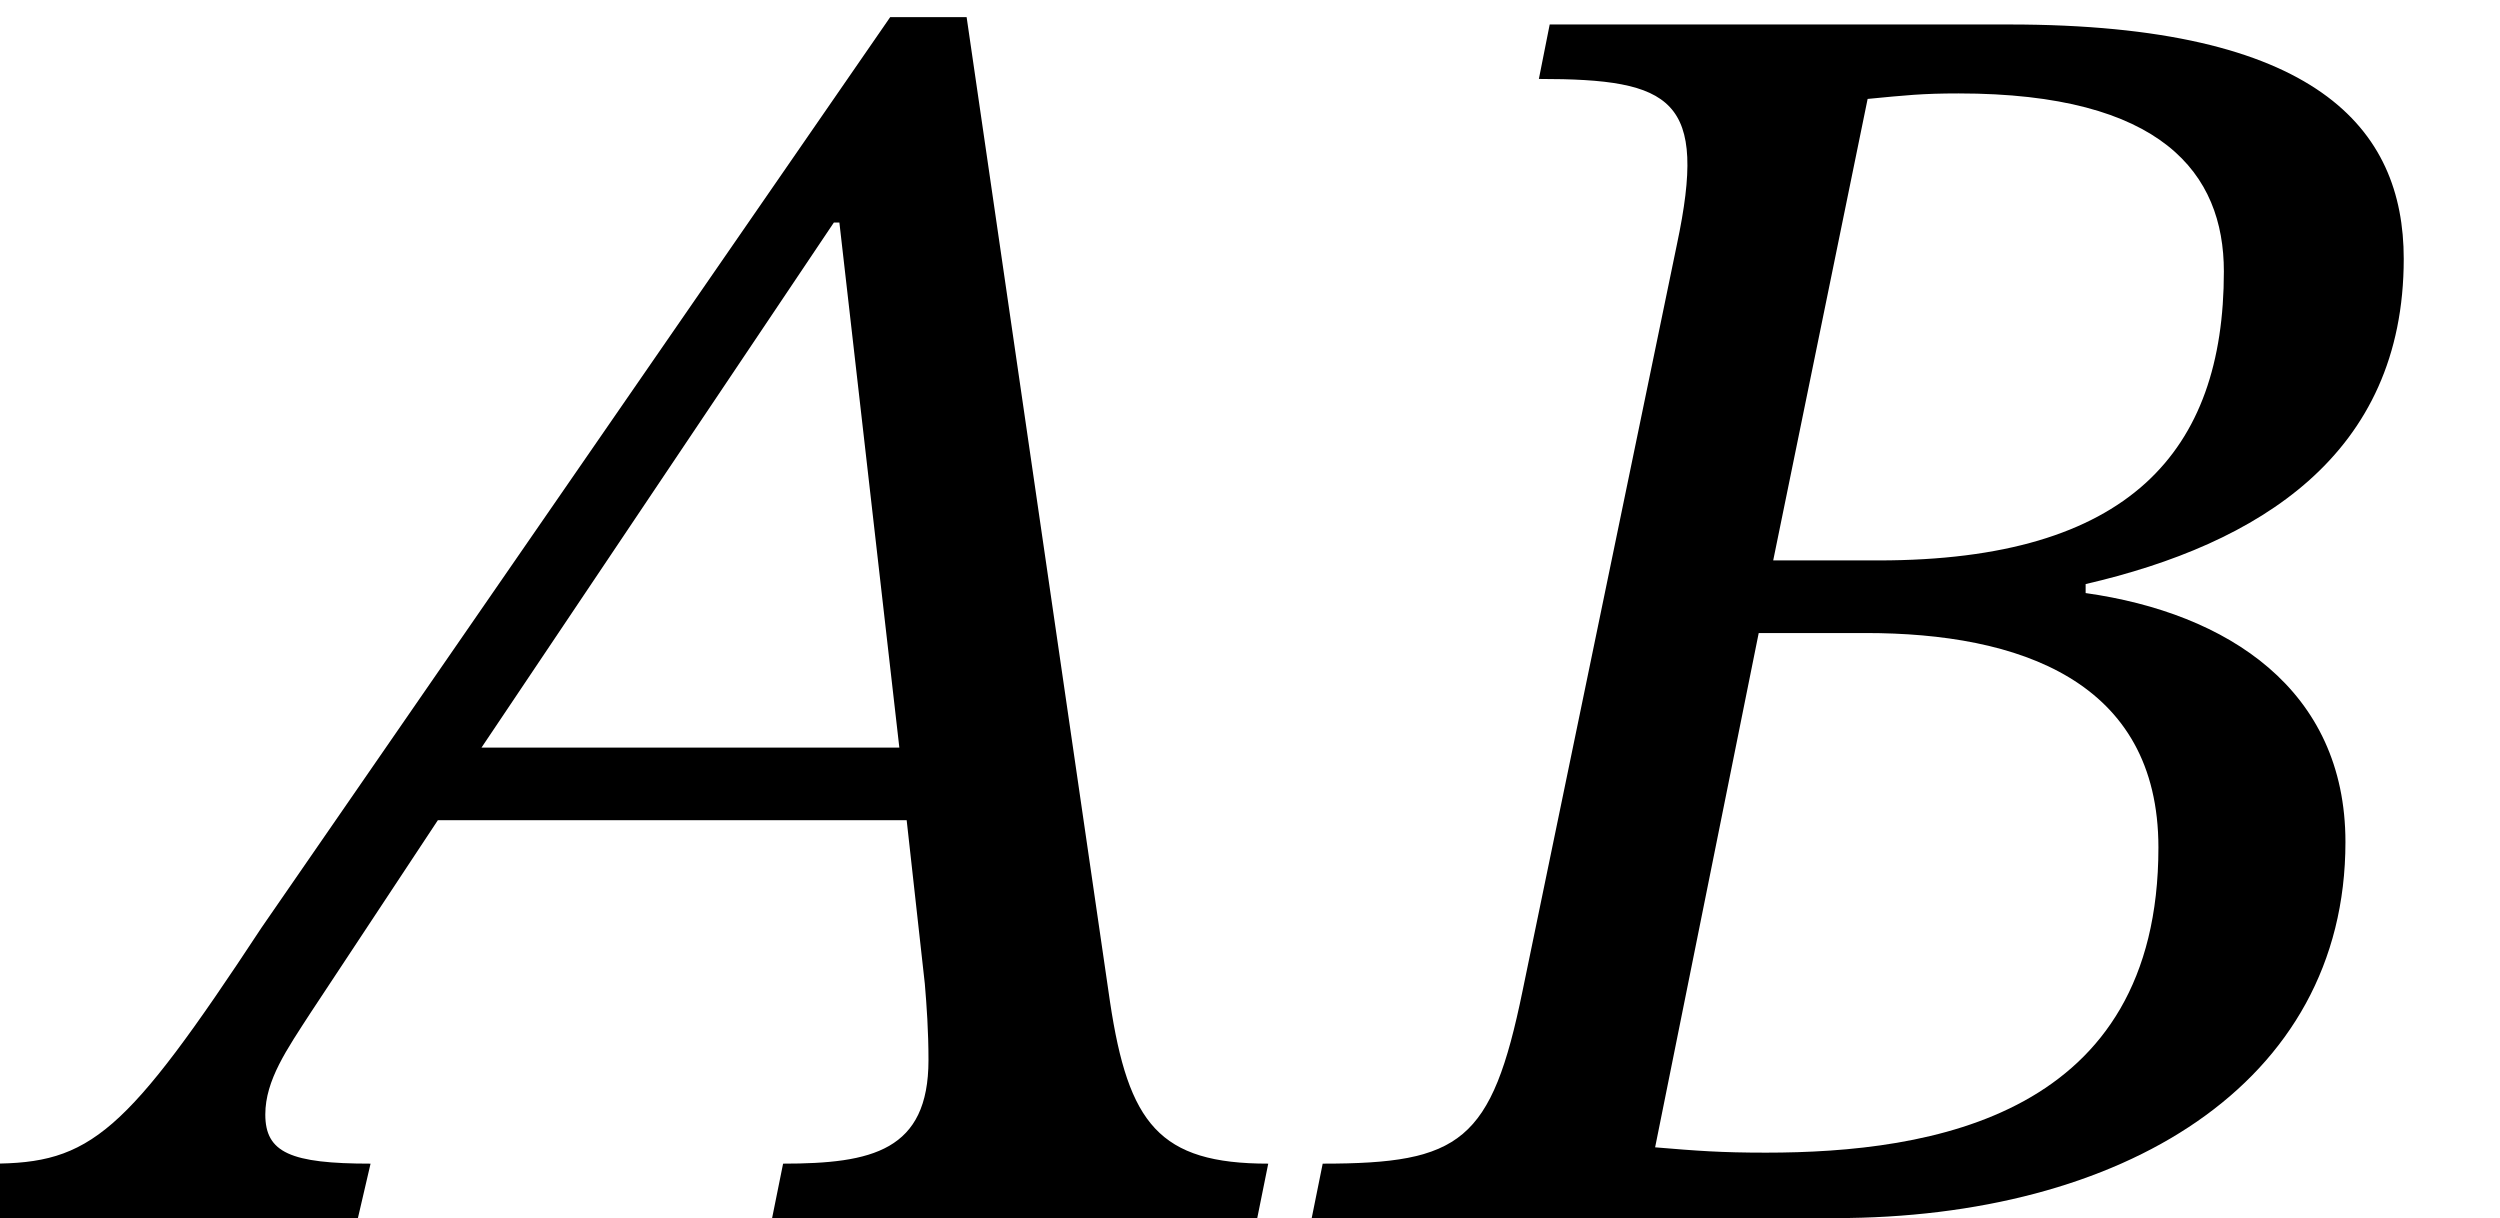 <?xml version='1.0' encoding='UTF-8'?>
<!-- This file was generated by dvisvgm 2.13.3 -->
<svg version='1.1' xmlns='http://www.w3.org/2000/svg' xmlns:xlink='http://www.w3.org/1999/xlink' width='15.011pt' height='7.315pt' viewBox='70.735 61.428 15.011 7.315'>
<defs>
<path id='g0-65' d='M7.549 0L7.615-.327C6.96-.327 6.775-.567 6.665-1.298L5.804-7.211H5.345L1.571-1.745C.753-.502 .545-.327-.055-.327L-.131 0H2.149L2.225-.327C1.745-.327 1.593-.393 1.593-.622C1.593-.829 1.724-1.015 1.865-1.233L2.629-2.389H5.444L5.553-1.407C5.564-1.276 5.575-1.124 5.575-.949C5.575-.404 5.236-.327 4.702-.327L4.636 0H7.549ZM5.4-2.825H2.891L5.007-5.978H5.04L5.4-2.825Z'/>
<path id='g0-66' d='M4.505-3.807C5.542-4.047 6.415-4.582 6.415-5.76C6.415-6.545 5.891-7.167 4.047-7.167H1.287L1.222-6.84C2.029-6.84 2.236-6.72 2.051-5.847L1.124-1.364C.938-.458 .753-.327-.076-.327L-.142 0H3C4.713 0 6.065-.796 6.065-2.258C6.065-3.175 5.356-3.633 4.505-3.753V-3.807ZM2.629-3.949L3.196-6.72C3.425-6.742 3.524-6.753 3.742-6.753C4.964-6.753 5.335-6.273 5.335-5.684C5.335-4.604 4.767-3.949 3.262-3.949H2.629ZM2.542-3.513H3.185C4.102-3.513 4.942-3.229 4.942-2.225C4.942-.611 3.578-.393 2.585-.393C2.313-.393 2.171-.404 1.92-.425L2.542-3.513Z'/>
</defs>
<g id='page1'>
<use x='70.735' y='68.742' xlink:href='#g0-65'/>
<use x='78.753' y='68.742' xlink:href='#g0-66'/>
</g>
</svg><!--Rendered by QuickLaTeX.com-->